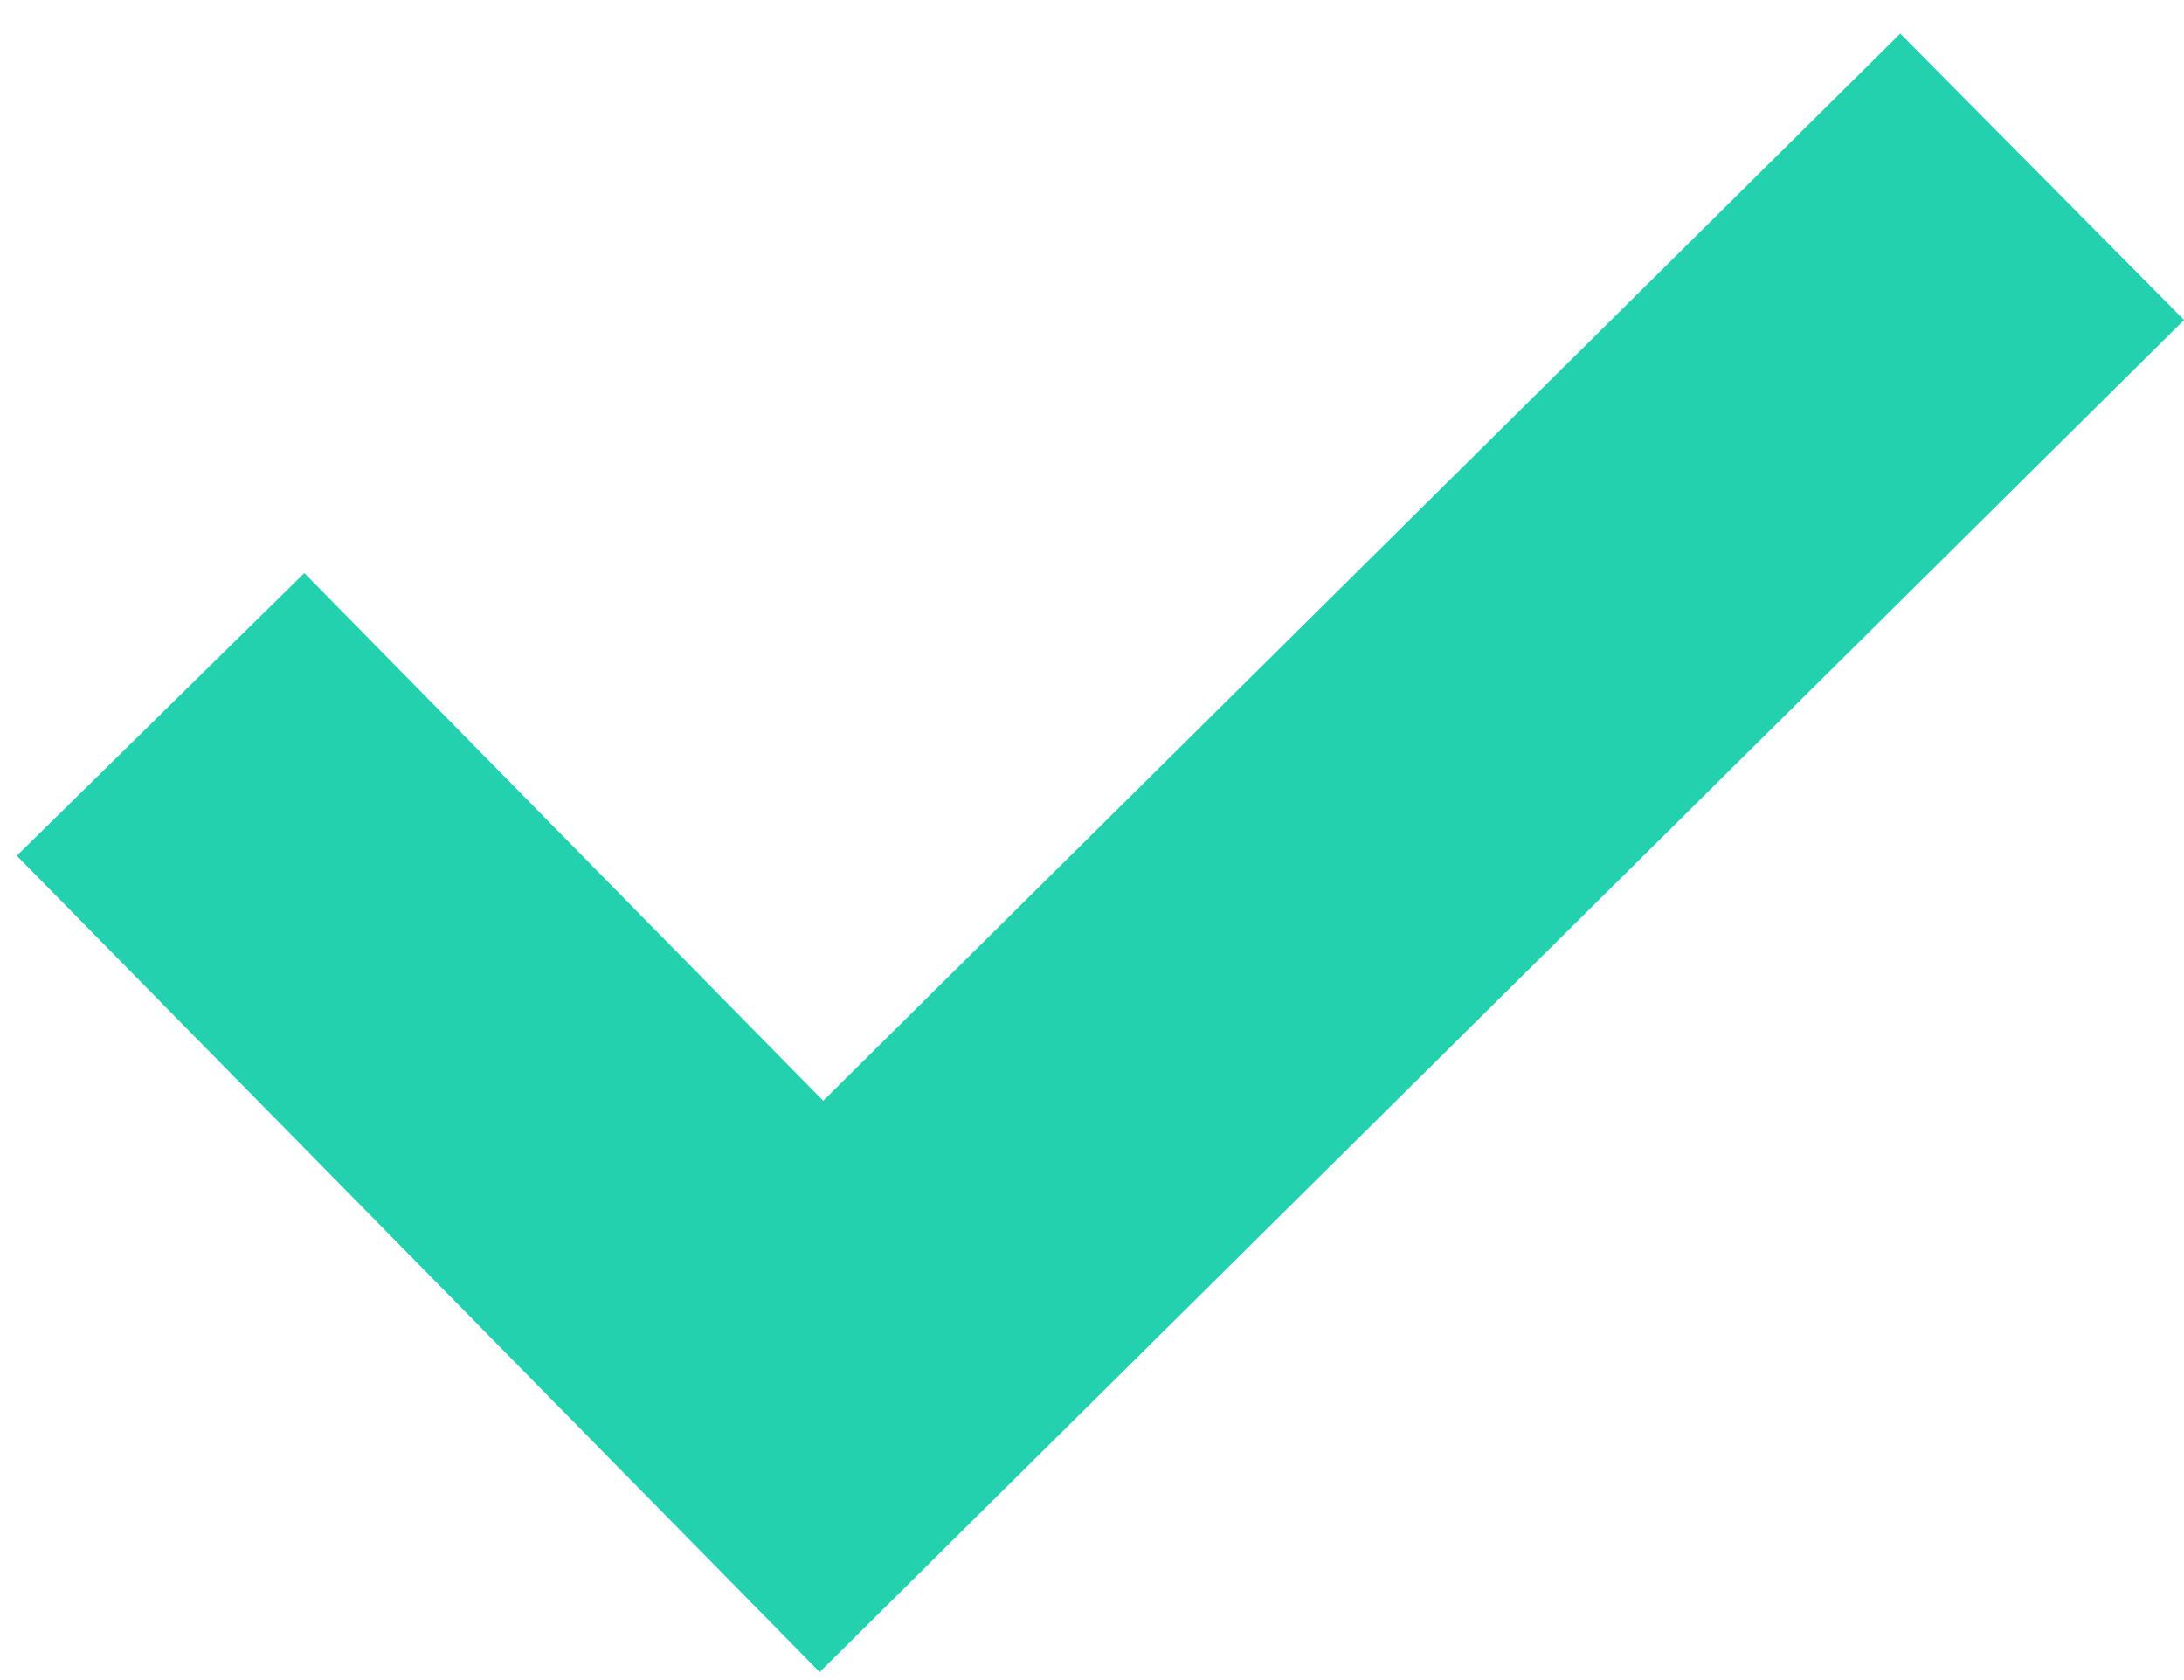 <?xml version="1.0" encoding="UTF-8"?>
<svg xmlns="http://www.w3.org/2000/svg" width="26" height="20" fill="none">
  <path fill-rule="evenodd" clip-rule="evenodd" d="M26 3.81 9.758 19.905.2 10.187l3.423-3.365L9.8 13.104 22.622.4l3.379 3.41Z" fill="#23D1AE"></path>
</svg>
